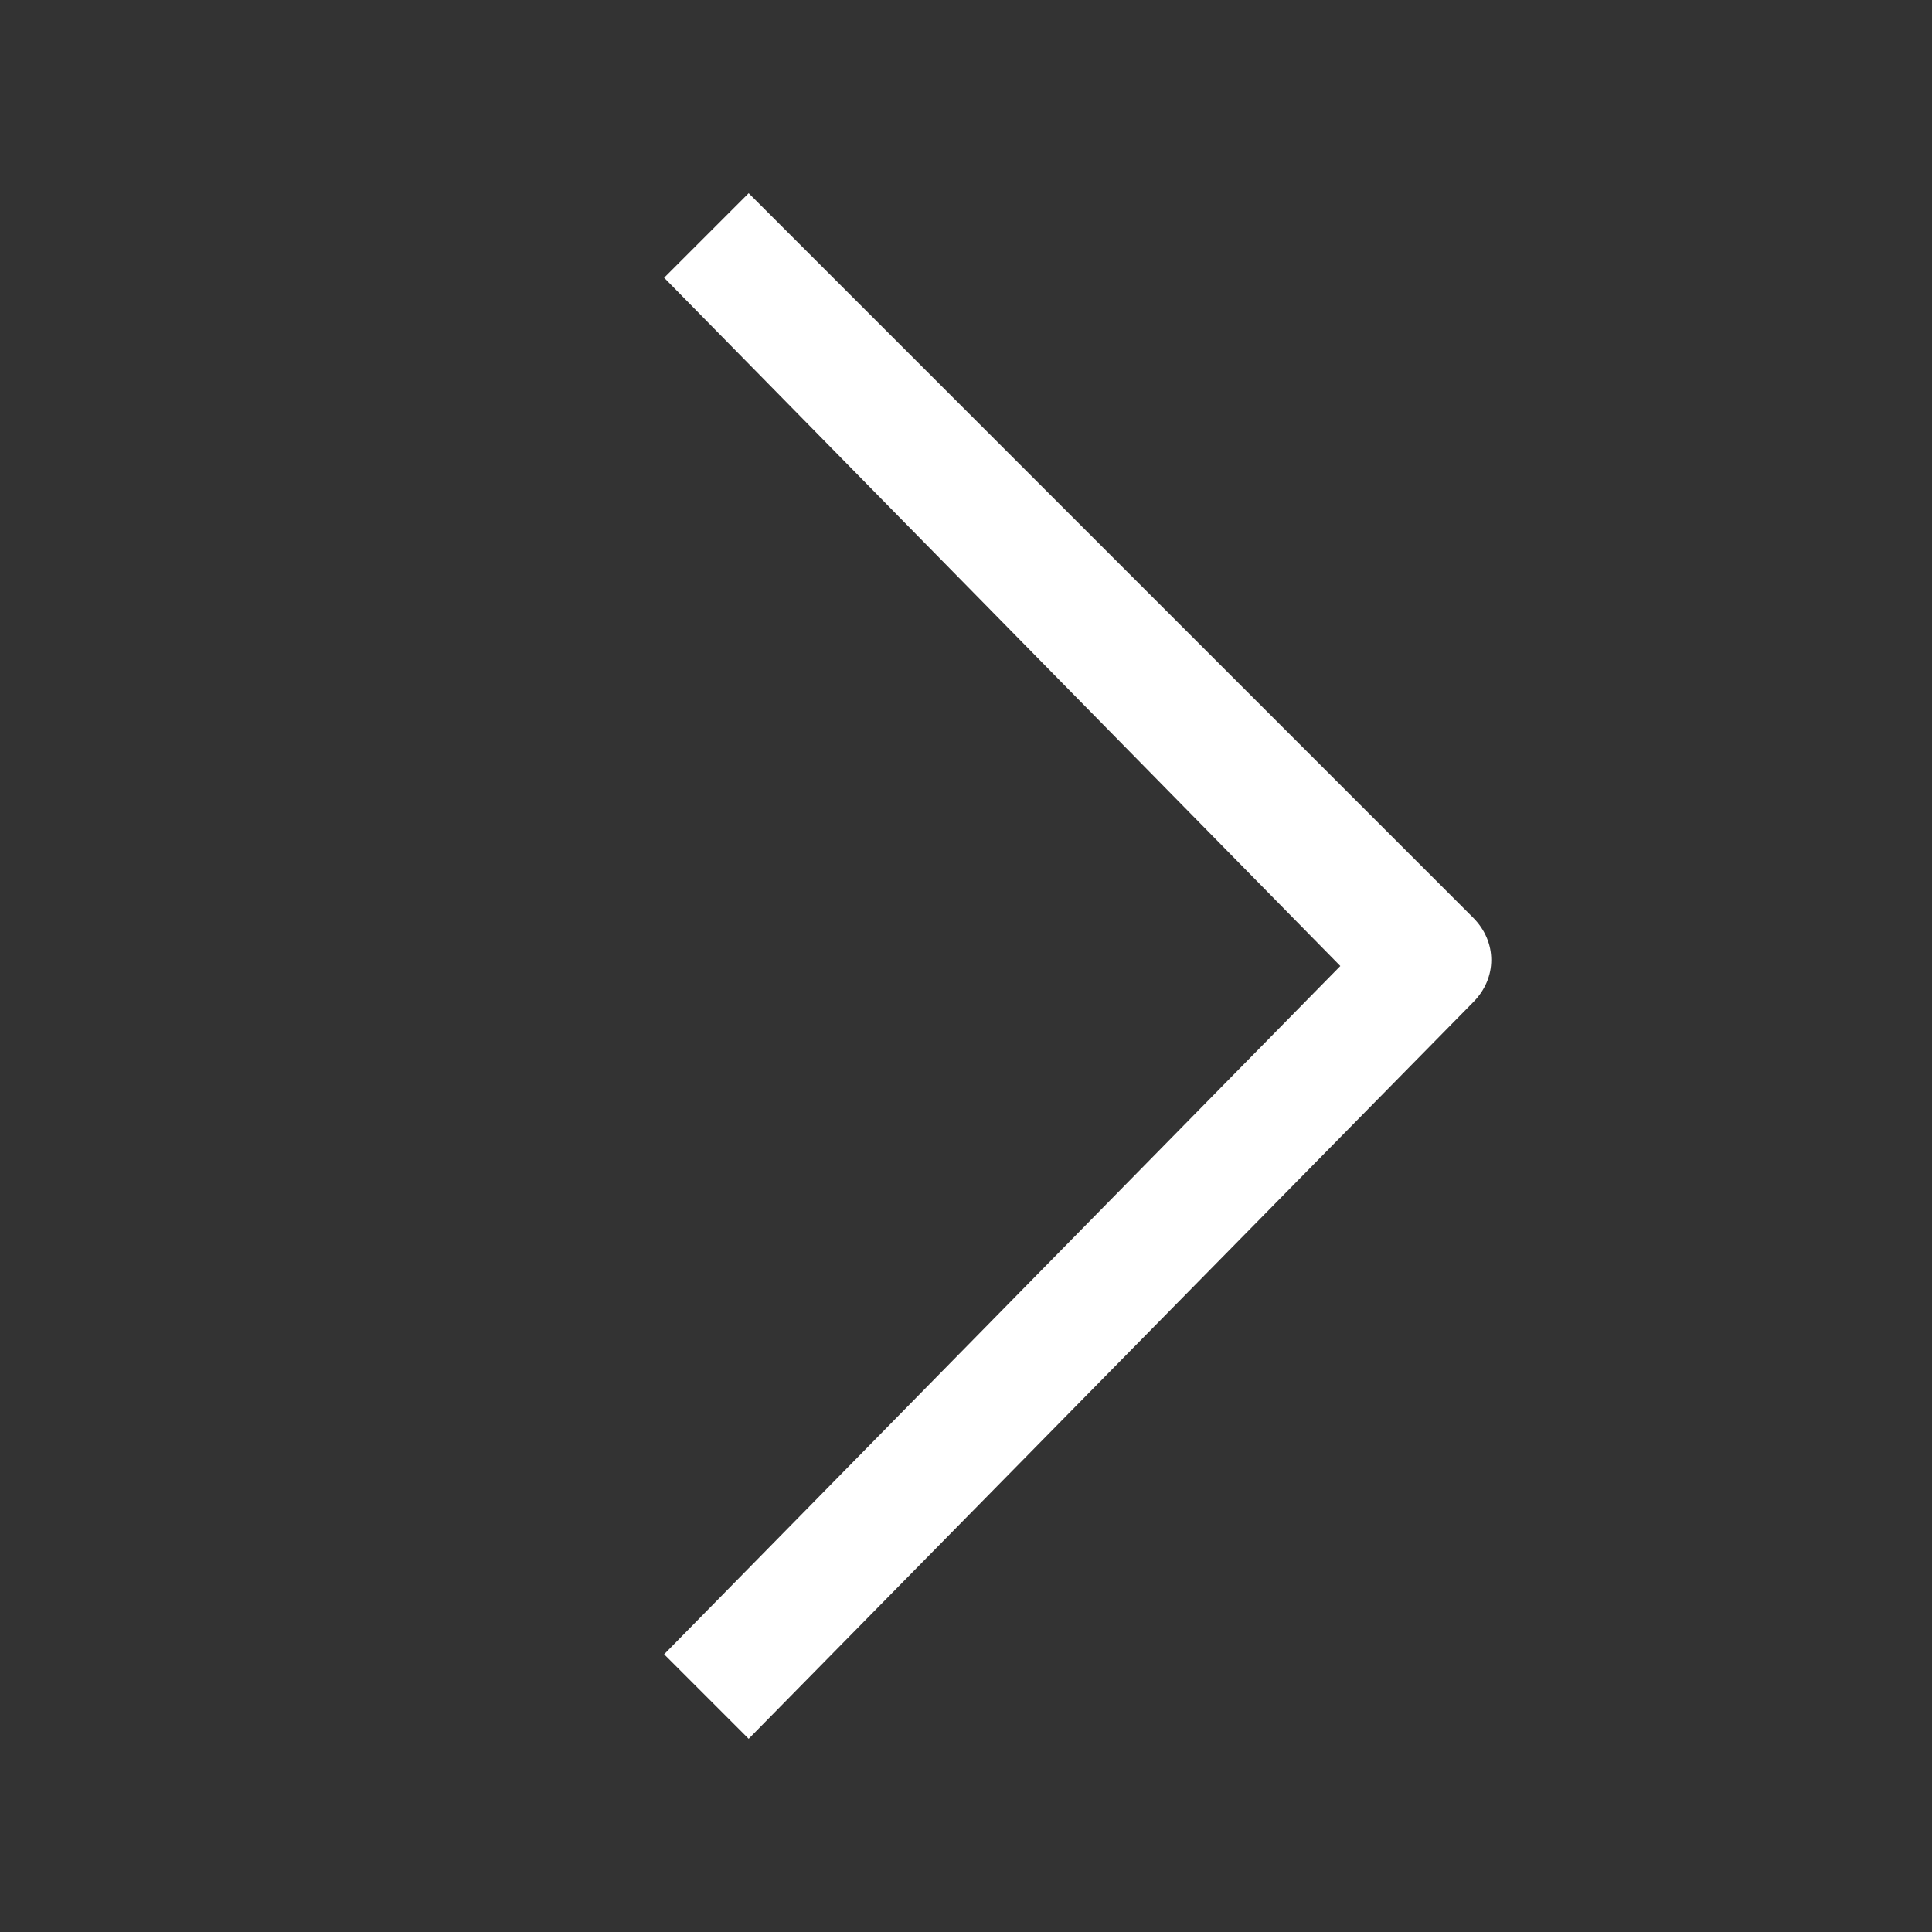 <?xml version="1.0" encoding="utf-8"?>
<!-- Generator: Adobe Illustrator 21.1.0, SVG Export Plug-In . SVG Version: 6.00 Build 0)  -->
<svg version="1.1" xmlns="http://www.w3.org/2000/svg" xmlns:xlink="http://www.w3.org/1999/xlink" x="0px" y="0px"
	 viewBox="0 0 16 16" style="enable-background:new 0 0 16 16;" xml:space="preserve" width="16px" height="16px">
<rect x="0" y="0" width="16" height="16" fill="#333333" stroke="none"/>
<g id="Backs">
</g>
<g id="Temp">
</g>
<g id="Icons" fill="white">
	<g>
		<path d="M6.2,14.4l-0.7-0.7L11.1,8L5.5,2.3l0.7-0.7l6,6c0.2,0.2,0.2,0.5,0,0.7L6.2,14.4z"/>
	</g>
</g>
</svg>
